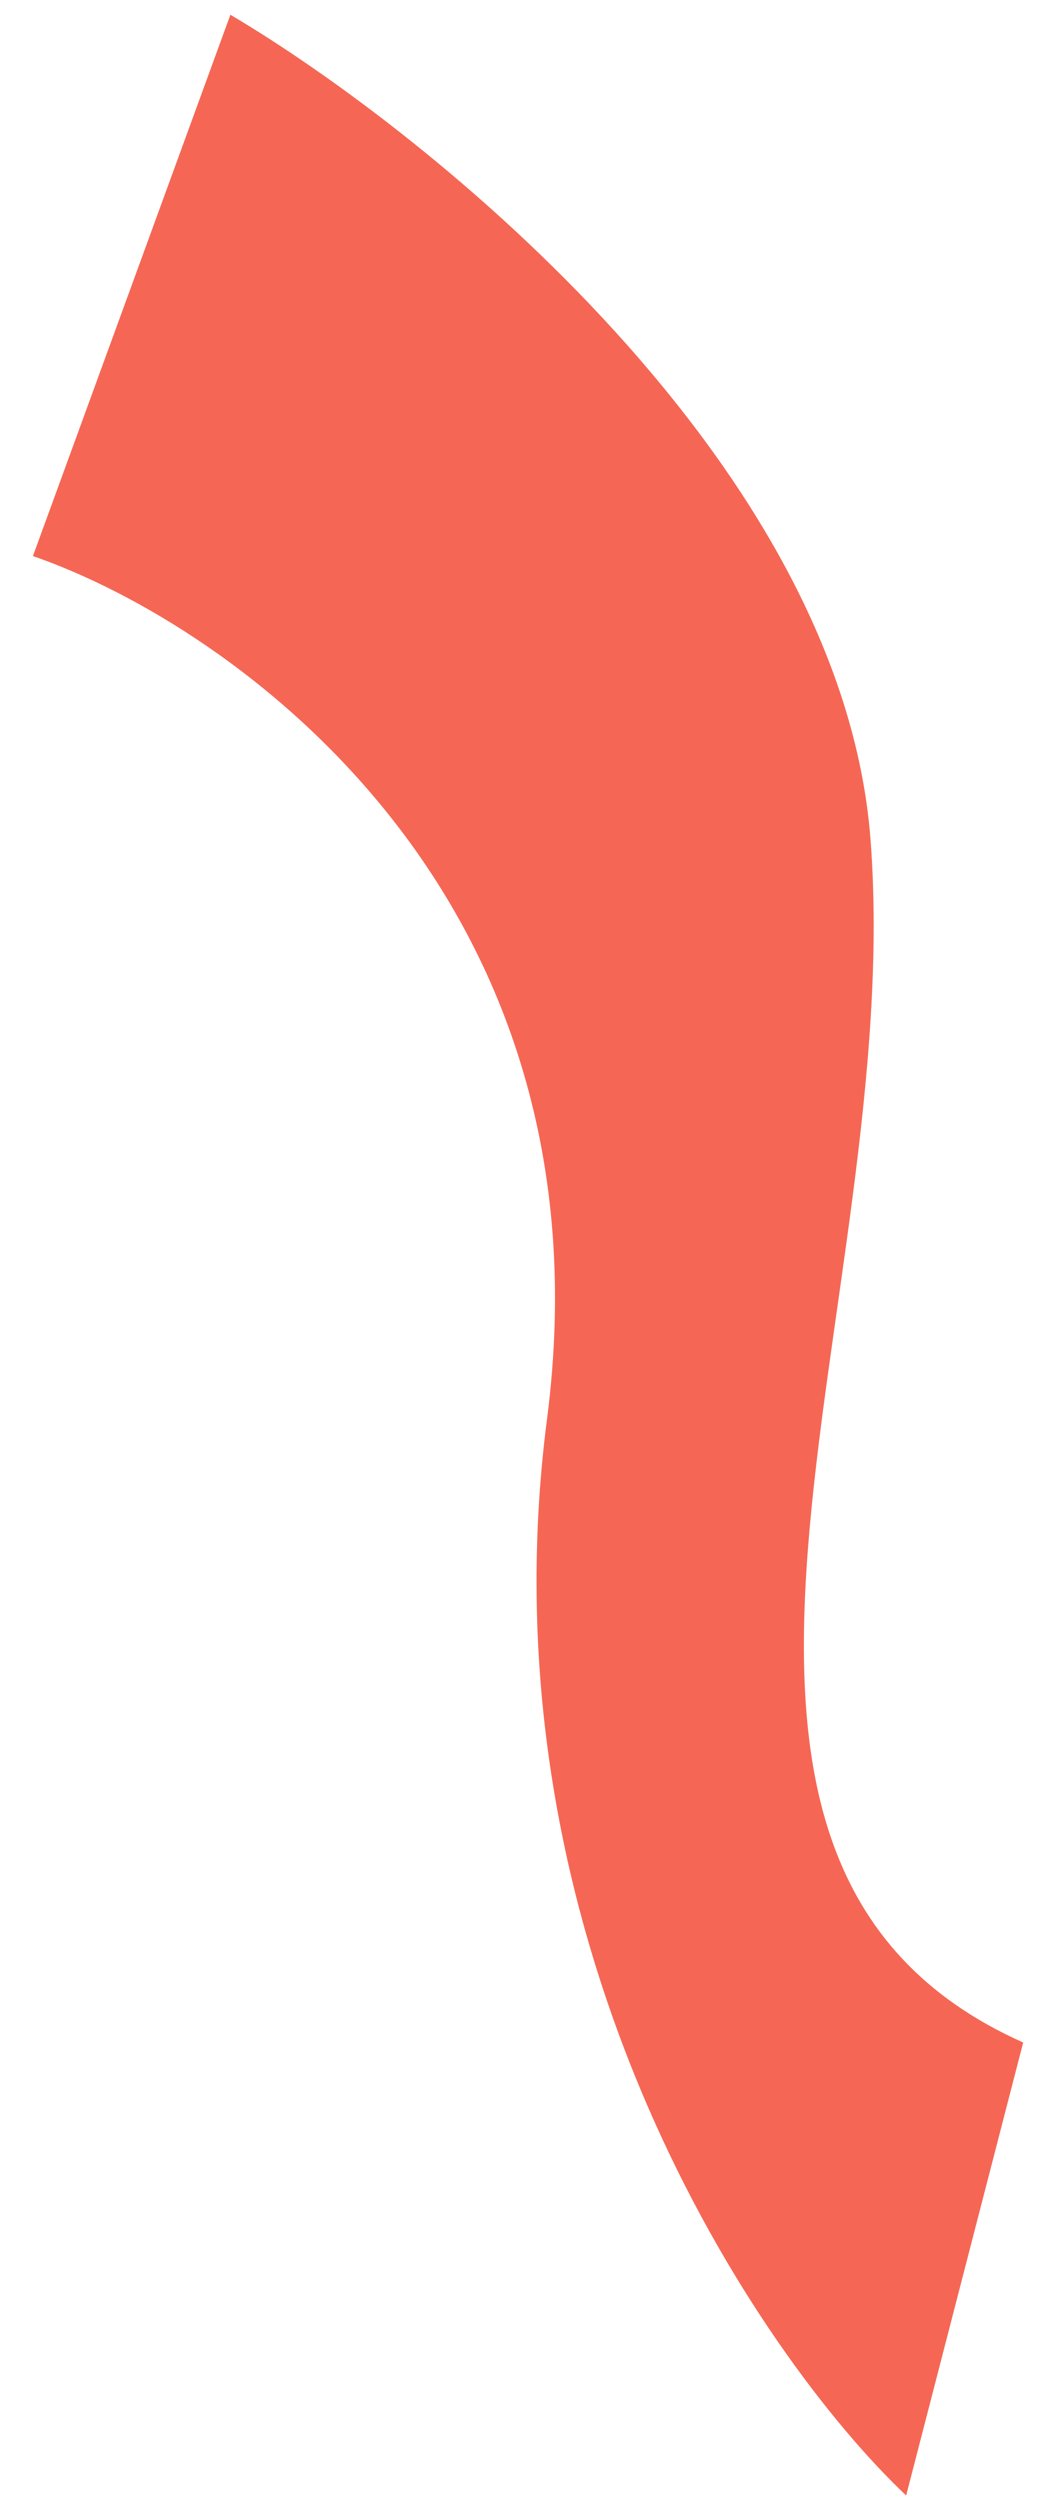 <svg width="28" height="67" viewBox="0 0 28 67" fill="none" xmlns="http://www.w3.org/2000/svg">
<path d="M6.179 0.395L0.883 14.902C6.239 16.753 16.494 23.971 14.671 38.03C12.848 52.088 20.332 63.12 24.303 66.878L27.442 54.738C16.548 49.882 24.313 34.984 23.346 22.481C22.571 12.479 11.579 3.589 6.179 0.395Z" fill="#F56754"/>
</svg>
